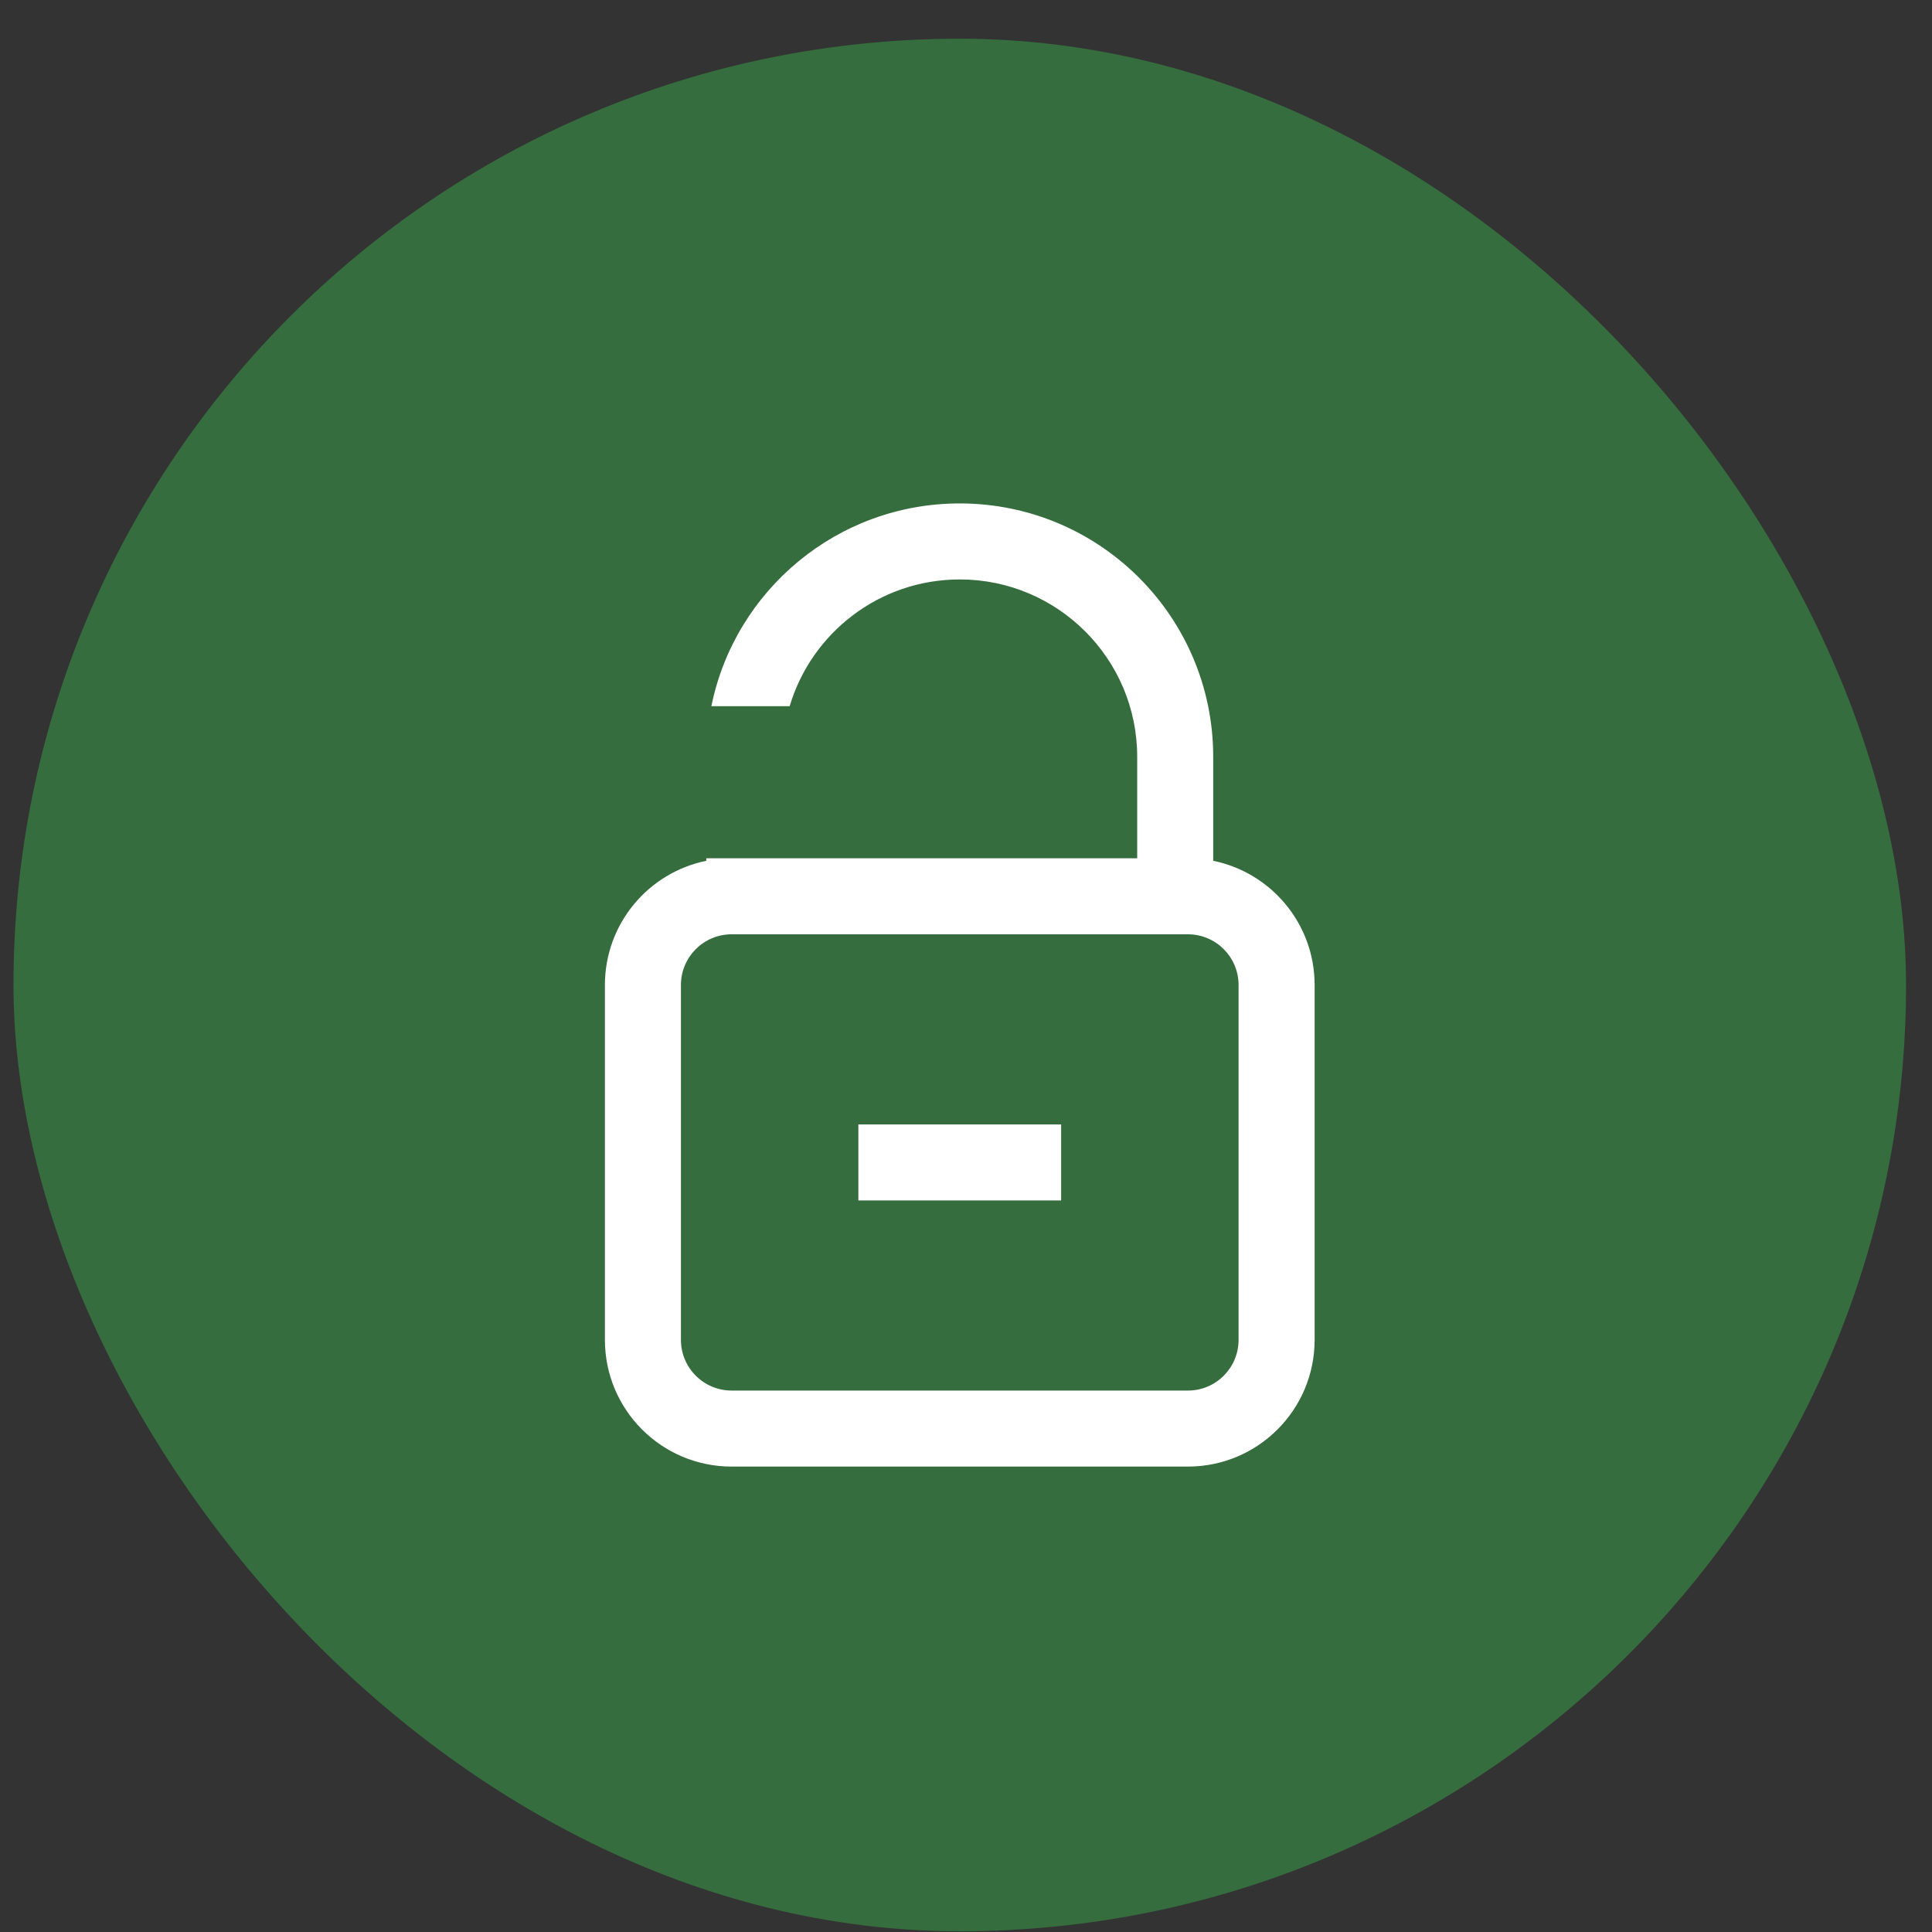 <svg width="49" height="49" viewBox="0 0 49 49" fill="none" xmlns="http://www.w3.org/2000/svg">
<rect x="0" y="0" width="49" height="49" fill="#333333" stroke="none"/>
<rect x="0.342" y="0.982" width="48" height="48" rx="24" fill="#356D3E"/>
<path d="M26.913 28.518V30.446H21.77V28.518H26.913Z" fill="white"/>
<path fill-rule="evenodd" clip-rule="evenodd" d="M28.842 19.196V21.768H17.913V21.832C16.446 22.13 15.342 23.427 15.342 24.982V33.982C15.342 35.757 16.781 37.196 18.556 37.196H30.128C31.903 37.196 33.342 35.757 33.342 33.982V24.982C33.342 23.427 32.237 22.13 30.77 21.832V19.196C30.77 15.646 27.892 12.768 24.342 12.768C21.232 12.768 18.637 14.976 18.042 17.91H20.028C20.581 16.052 22.303 14.696 24.342 14.696C26.827 14.696 28.842 16.711 28.842 19.196ZM30.128 23.696H18.556C17.846 23.696 17.27 24.272 17.27 24.982V33.982C17.27 34.692 17.846 35.268 18.556 35.268H30.128C30.838 35.268 31.413 34.692 31.413 33.982V24.982C31.413 24.272 30.838 23.696 30.128 23.696Z" fill="white"/>
</svg>
